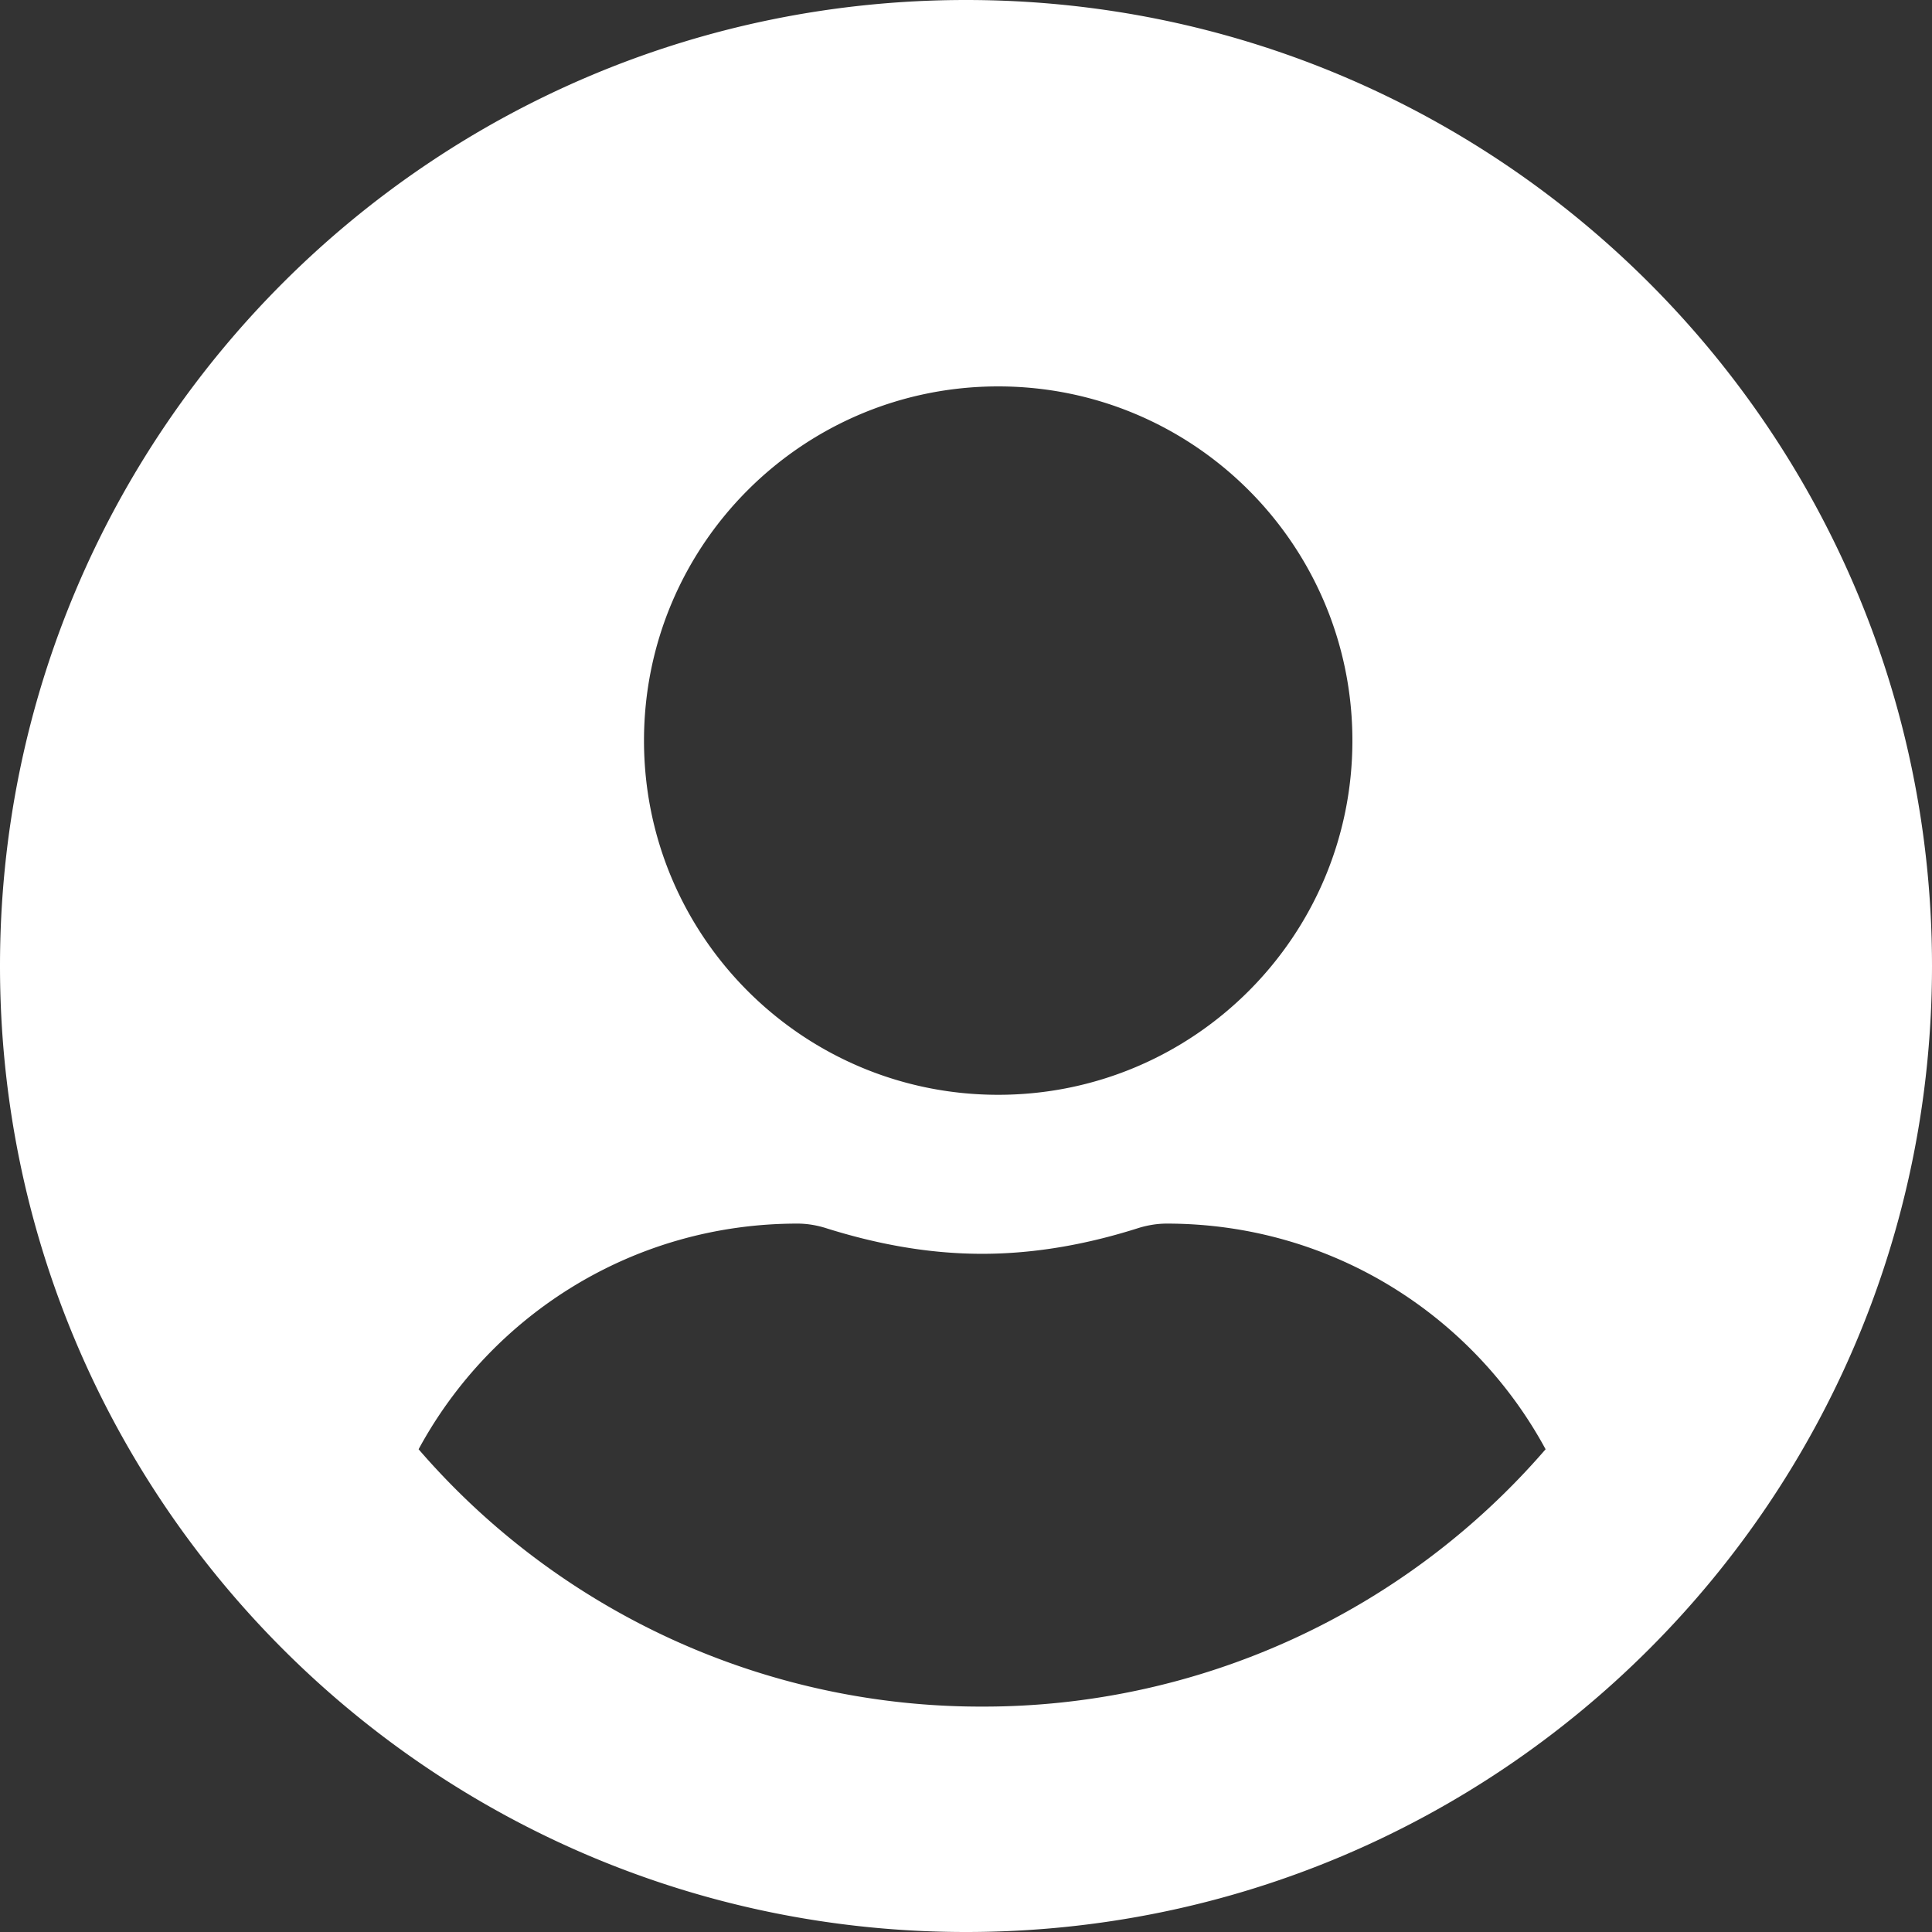 <svg width="60" height="60" xmlns="http://www.w3.org/2000/svg" xmlns:xlink="http://www.w3.org/1999/xlink"><rect width="100%" height="100%" fill="#333333" stroke="none"/><defs><path d="M30.5 53A23.07 23.07 0 0113 45.008C15.246 40.859 19.642 38 24.766 38c.287 0 .574.047.848.129 1.553.492 3.178.809 4.886.809 1.708 0 3.345-.317 4.886-.81.274-.081.561-.128.848-.128 5.124 0 9.52 2.86 11.766 7.008A23.07 23.07 0 0130.5 53m.5-41c6.075 0 11 4.925 11 11s-4.925 11-11 11-11-4.925-11-11 4.925-11 11-11M30 0C13.427 0 0 13.427 0 30s13.427 30 30 30 30-13.427 30-30S46.573 0 30 0" id="a"/></defs><use fill="#FFF" xlink:href="#a"/></svg>